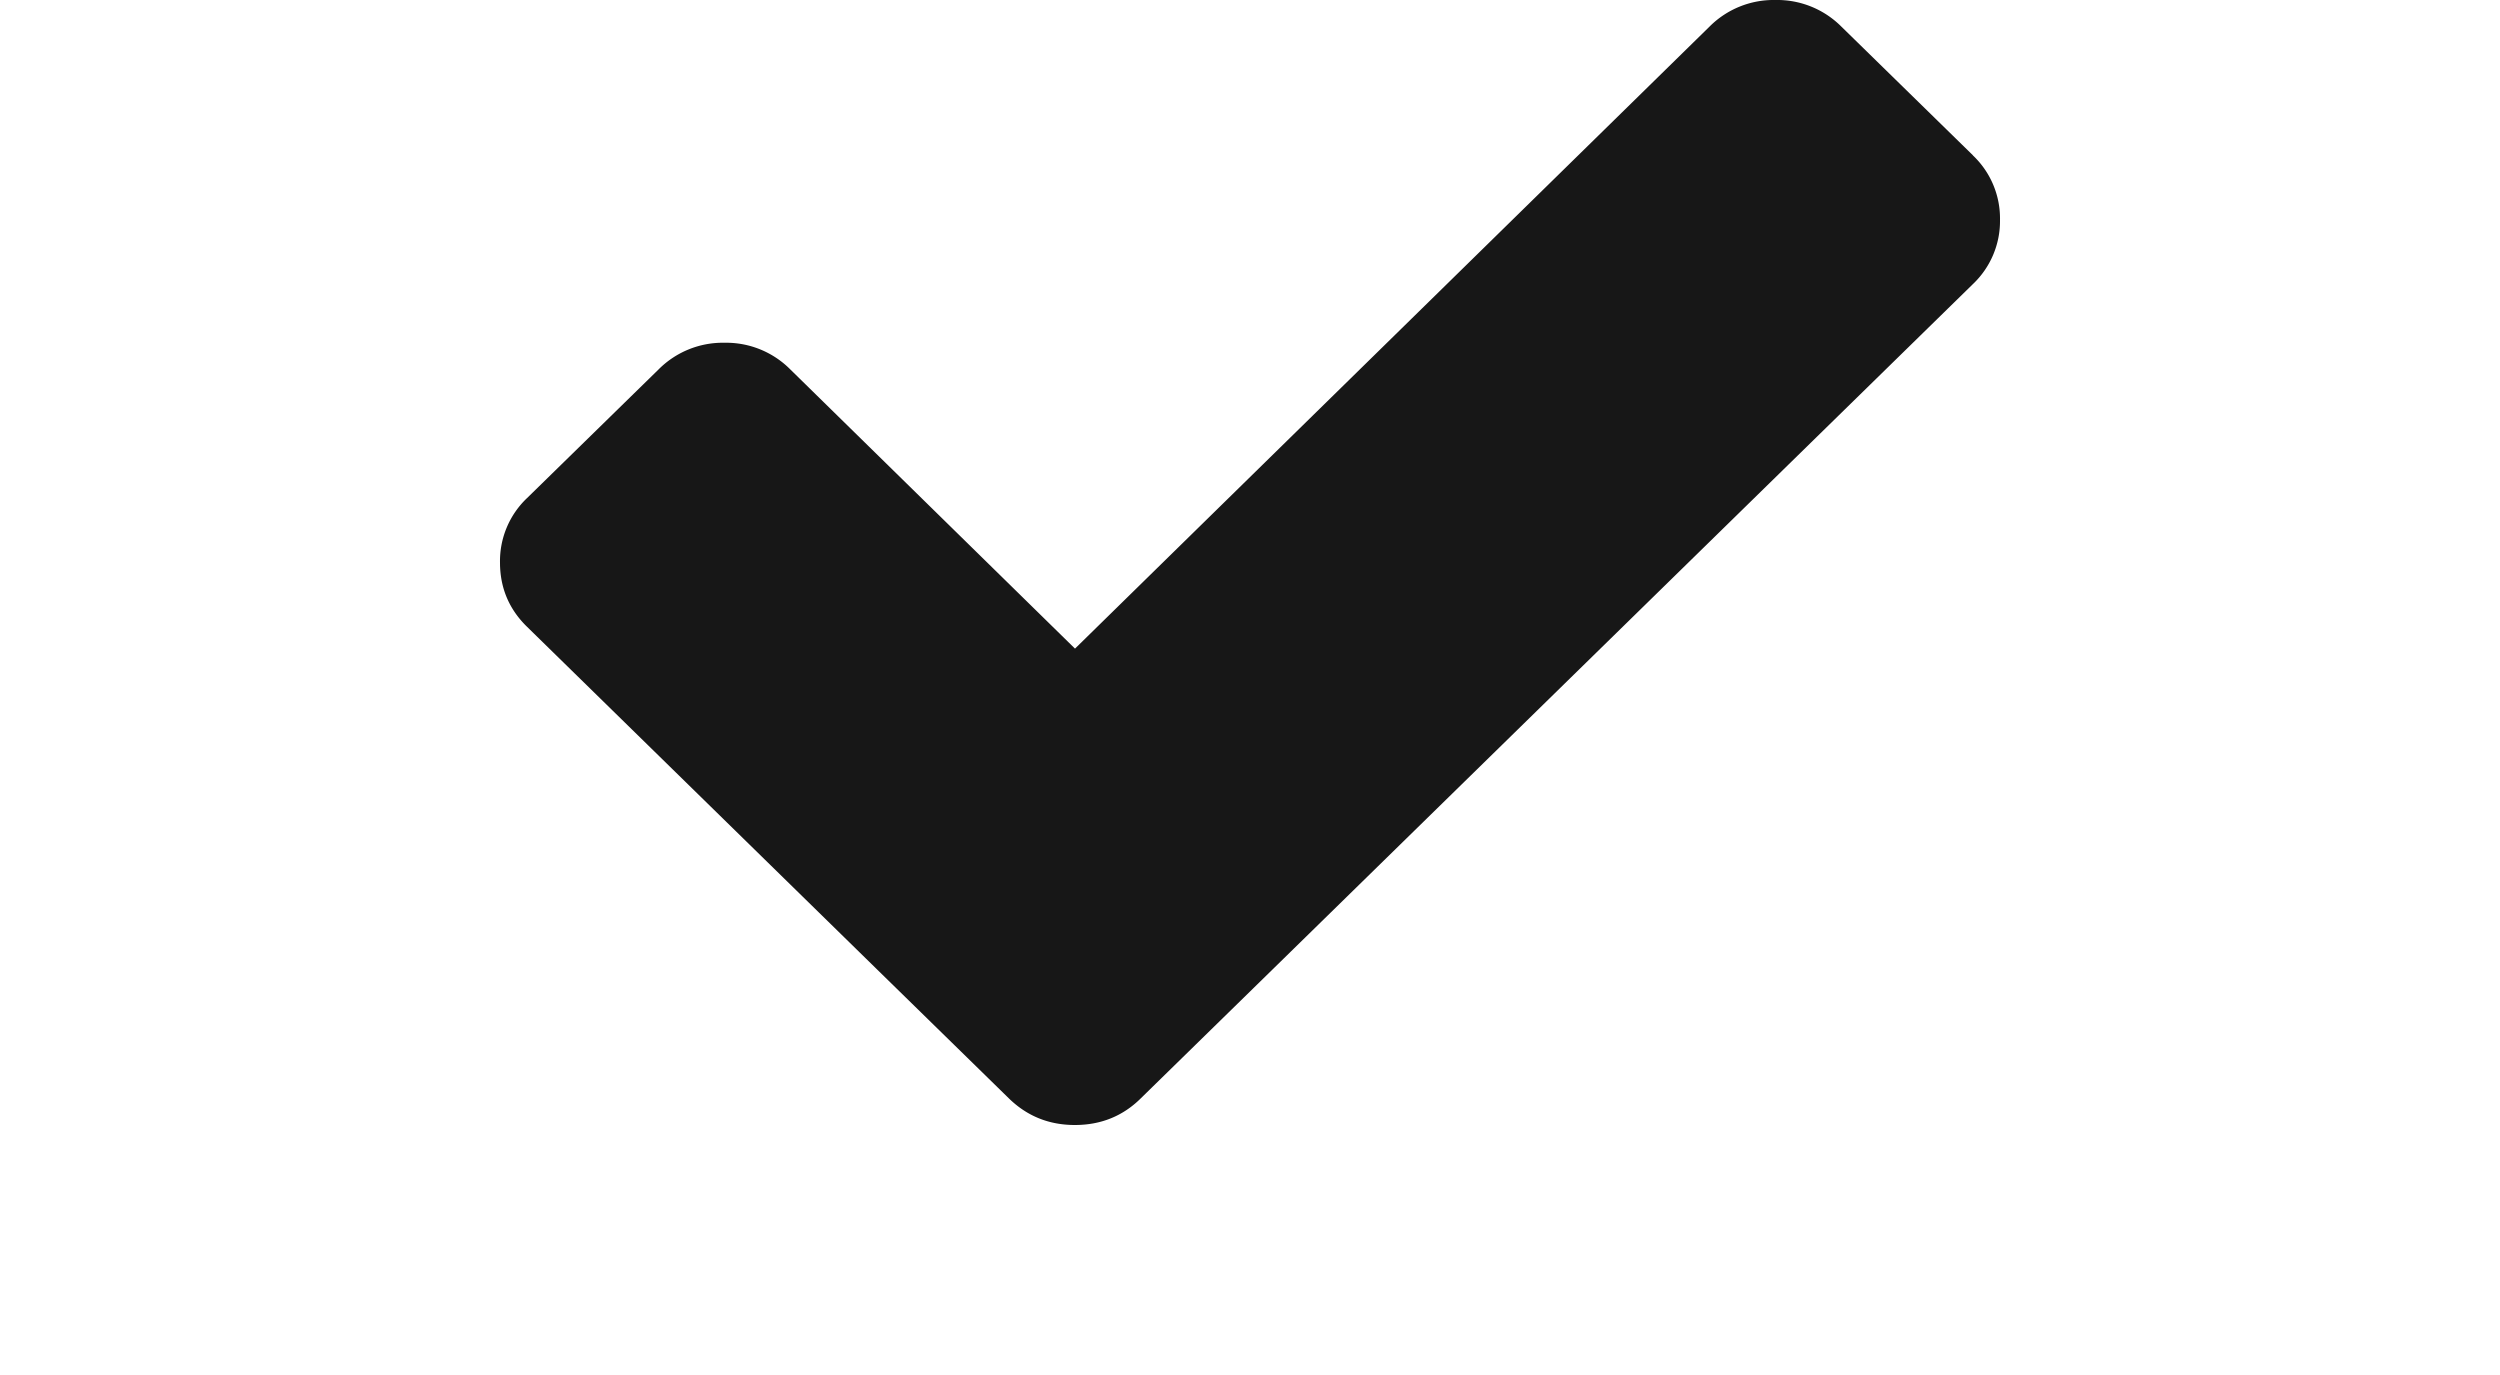 <?xml version="1.0" encoding="UTF-8"?><svg xmlns="http://www.w3.org/2000/svg" width="20" height="11" viewBox="0 0 20 11"><title>checkbox-check-print</title><path fill="#171717" fill-rule="evenodd" d="M15.783 1.242L14.73.212A.725.725 0 0 0 14.204 0a.725.725 0 0 0-.527.212L8.6 5.189 6.322 2.955a.724.724 0 0 0-.526-.213.725.725 0 0 0-.526.212l-1.053 1.03A.695.695 0 0 0 4 4.5c0 .202.072.374.217.515l2.802 2.743 1.053 1.03c.145.141.32.212.527.212.206 0 .382-.07.526-.212l1.053-1.03 5.605-5.485A.695.695 0 0 0 16 1.758a.694.694 0 0 0-.217-.515z"/></svg>
